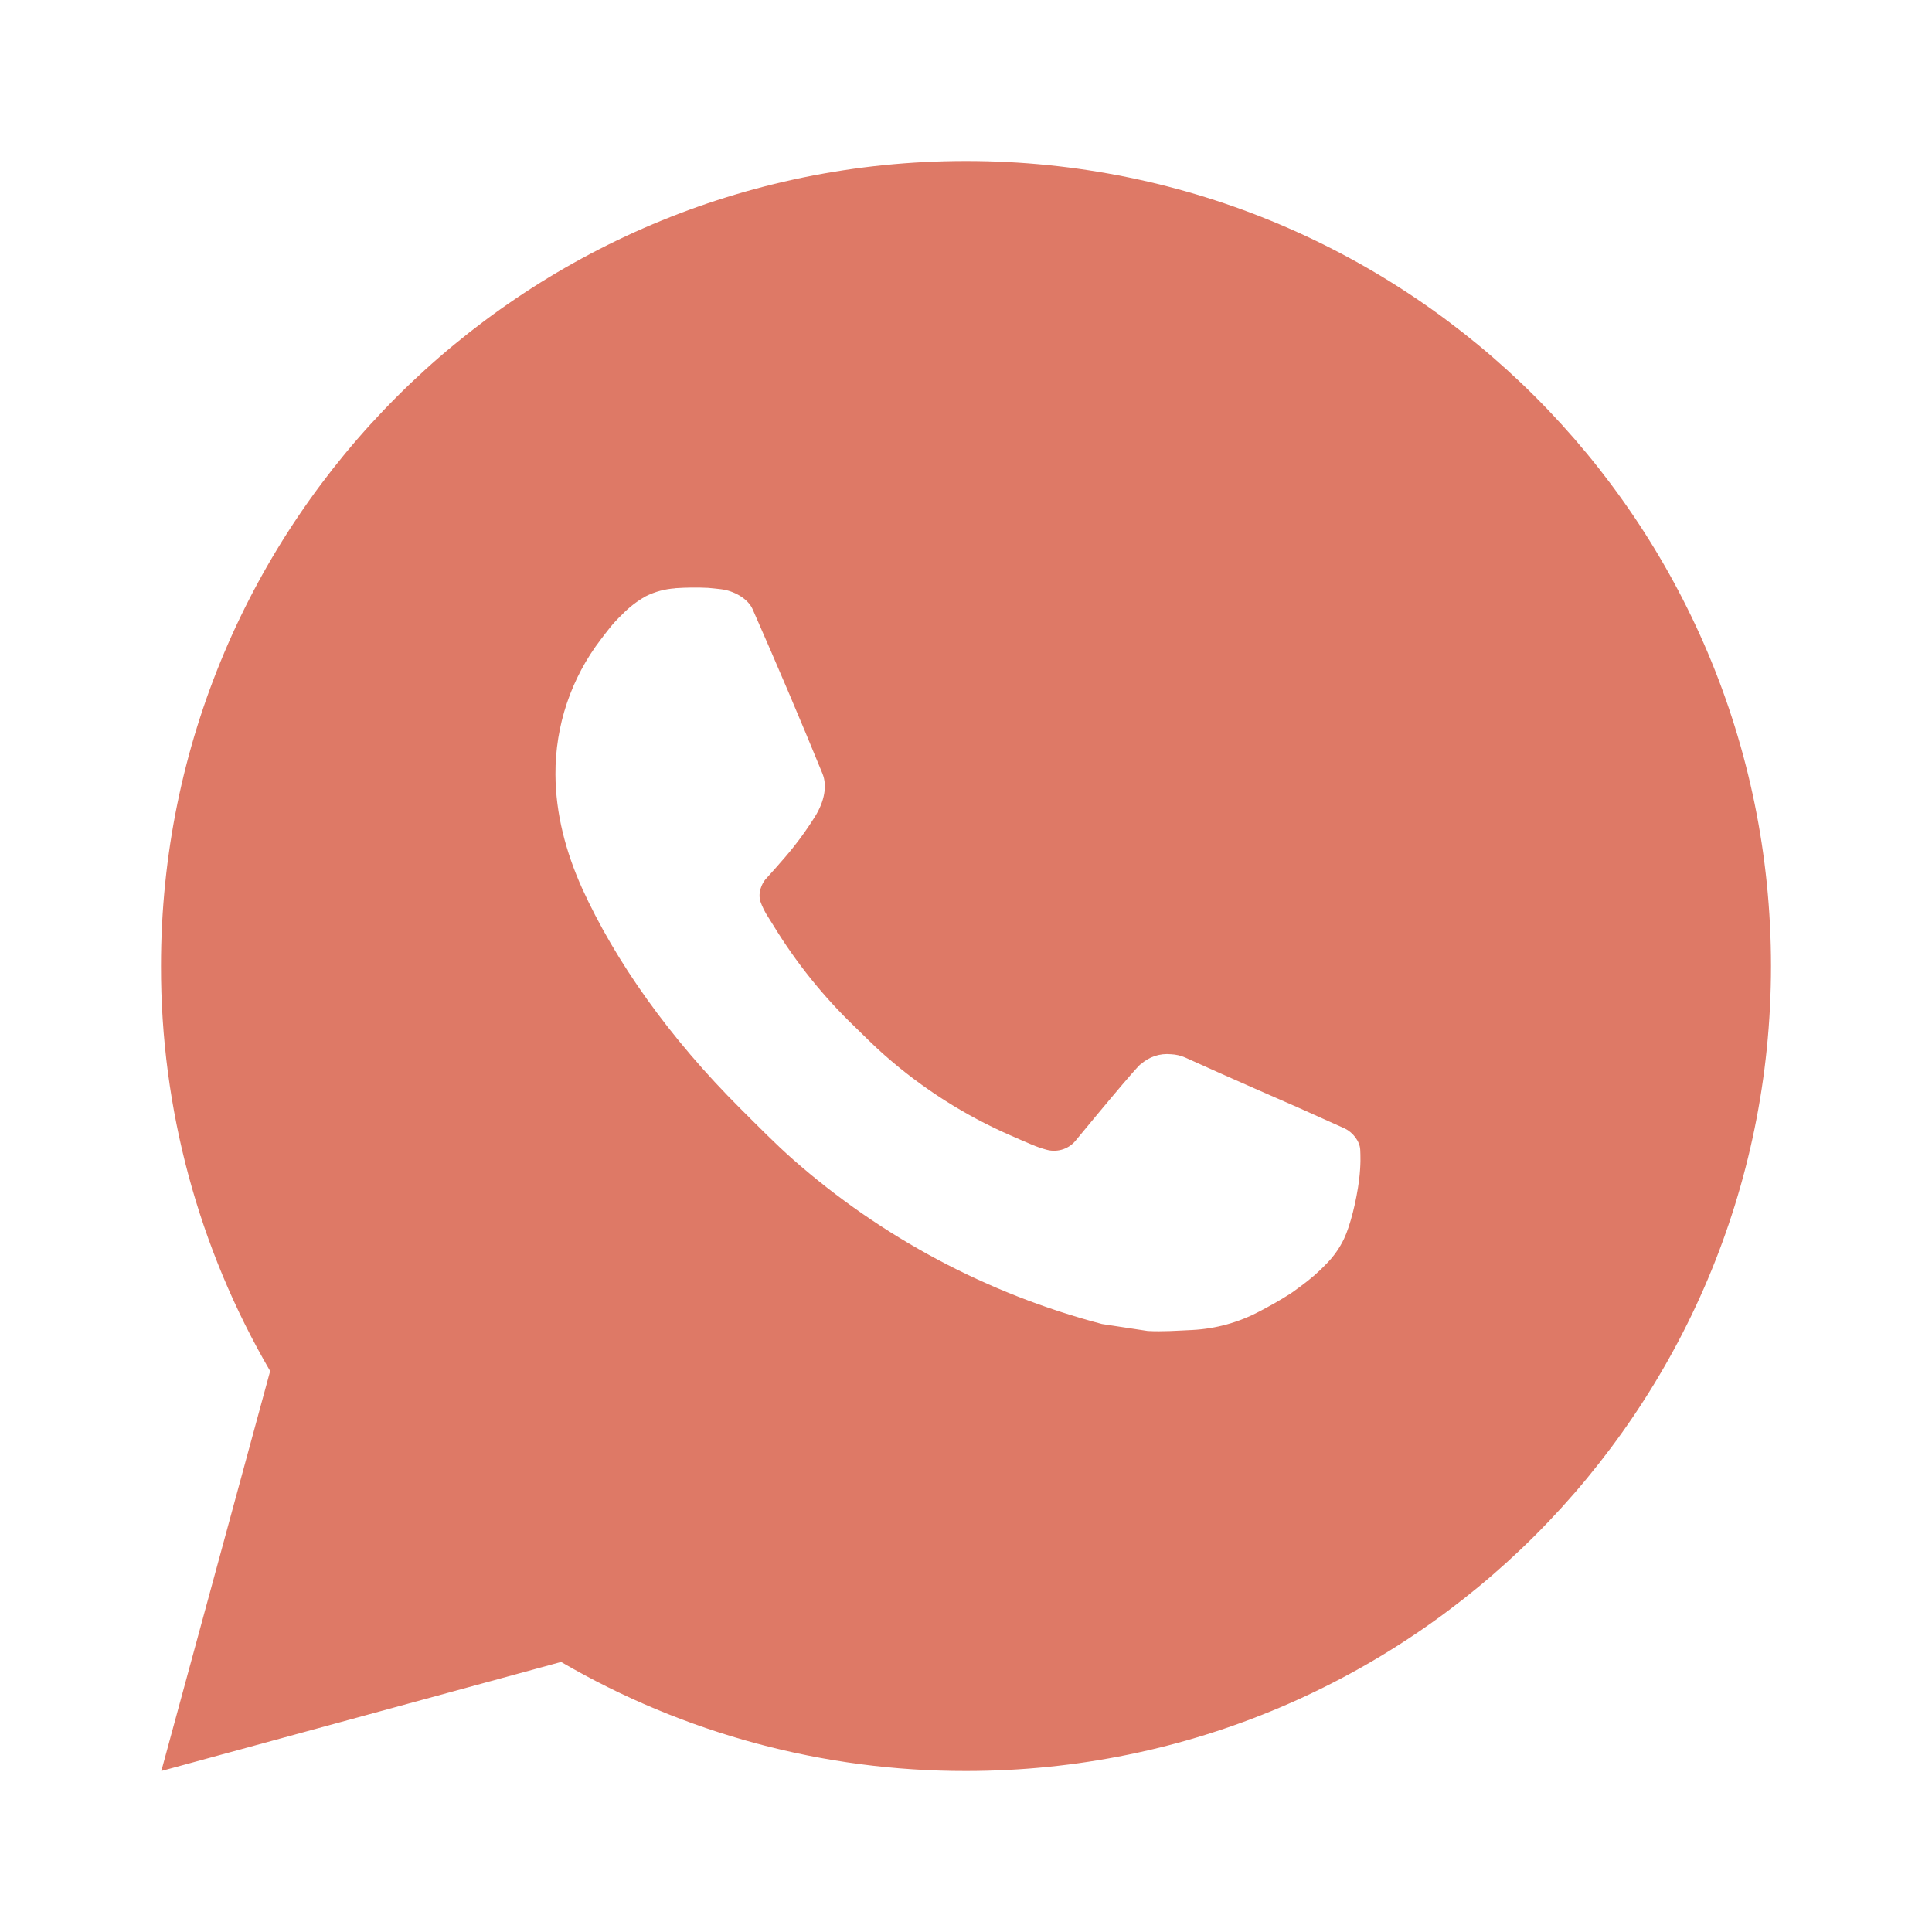 <?xml version="1.0" encoding="UTF-8"?> <svg xmlns="http://www.w3.org/2000/svg" width="36" height="36" viewBox="0 0 36 36" fill="none"> <path d="M3.006 33L5.034 25.548C3.698 23.257 2.996 20.652 3 18C3 9.716 9.716 3 18 3C26.285 3 33 9.716 33 18C33 26.285 26.285 33 18 33C15.349 33.004 12.745 32.303 10.455 30.968L3.006 33ZM12.586 10.962C12.393 10.974 12.204 11.025 12.03 11.112C11.867 11.204 11.719 11.319 11.589 11.454C11.409 11.623 11.307 11.771 11.197 11.913C10.643 12.634 10.345 13.52 10.35 14.43C10.353 15.165 10.545 15.88 10.845 16.549C11.459 17.902 12.468 19.335 13.802 20.663C14.123 20.982 14.436 21.303 14.774 21.602C16.429 23.059 18.401 24.11 20.534 24.671L21.387 24.801C21.665 24.816 21.942 24.795 22.221 24.782C22.658 24.759 23.084 24.641 23.471 24.435C23.72 24.303 23.837 24.237 24.045 24.105C24.045 24.105 24.11 24.063 24.233 23.97C24.435 23.82 24.559 23.713 24.727 23.538C24.852 23.409 24.96 23.258 25.043 23.085C25.16 22.84 25.276 22.374 25.325 21.985C25.36 21.689 25.35 21.526 25.346 21.426C25.34 21.265 25.206 21.099 25.061 21.029L24.188 20.637C24.188 20.637 22.883 20.069 22.086 19.706C22.002 19.669 21.912 19.648 21.82 19.644C21.718 19.634 21.614 19.645 21.516 19.678C21.419 19.711 21.329 19.764 21.253 19.834V19.831C21.246 19.831 21.145 19.917 20.061 21.231C19.999 21.315 19.913 21.378 19.815 21.413C19.716 21.447 19.61 21.452 19.509 21.426C19.411 21.4 19.316 21.367 19.223 21.327C19.037 21.249 18.972 21.219 18.845 21.163L18.837 21.16C17.979 20.786 17.184 20.28 16.482 19.66C16.293 19.495 16.117 19.316 15.938 19.142C15.347 18.576 14.833 17.937 14.408 17.239L14.319 17.097C14.255 17.001 14.204 16.898 14.166 16.79C14.109 16.569 14.258 16.392 14.258 16.392C14.258 16.392 14.622 15.993 14.791 15.777C14.933 15.598 15.064 15.411 15.186 15.217C15.363 14.932 15.418 14.64 15.325 14.414C14.905 13.387 14.47 12.366 14.024 11.352C13.935 11.151 13.672 11.007 13.434 10.979C13.353 10.97 13.272 10.96 13.191 10.954C12.99 10.944 12.788 10.947 12.586 10.96V10.962Z" fill="#DE7966"></path> </svg> 